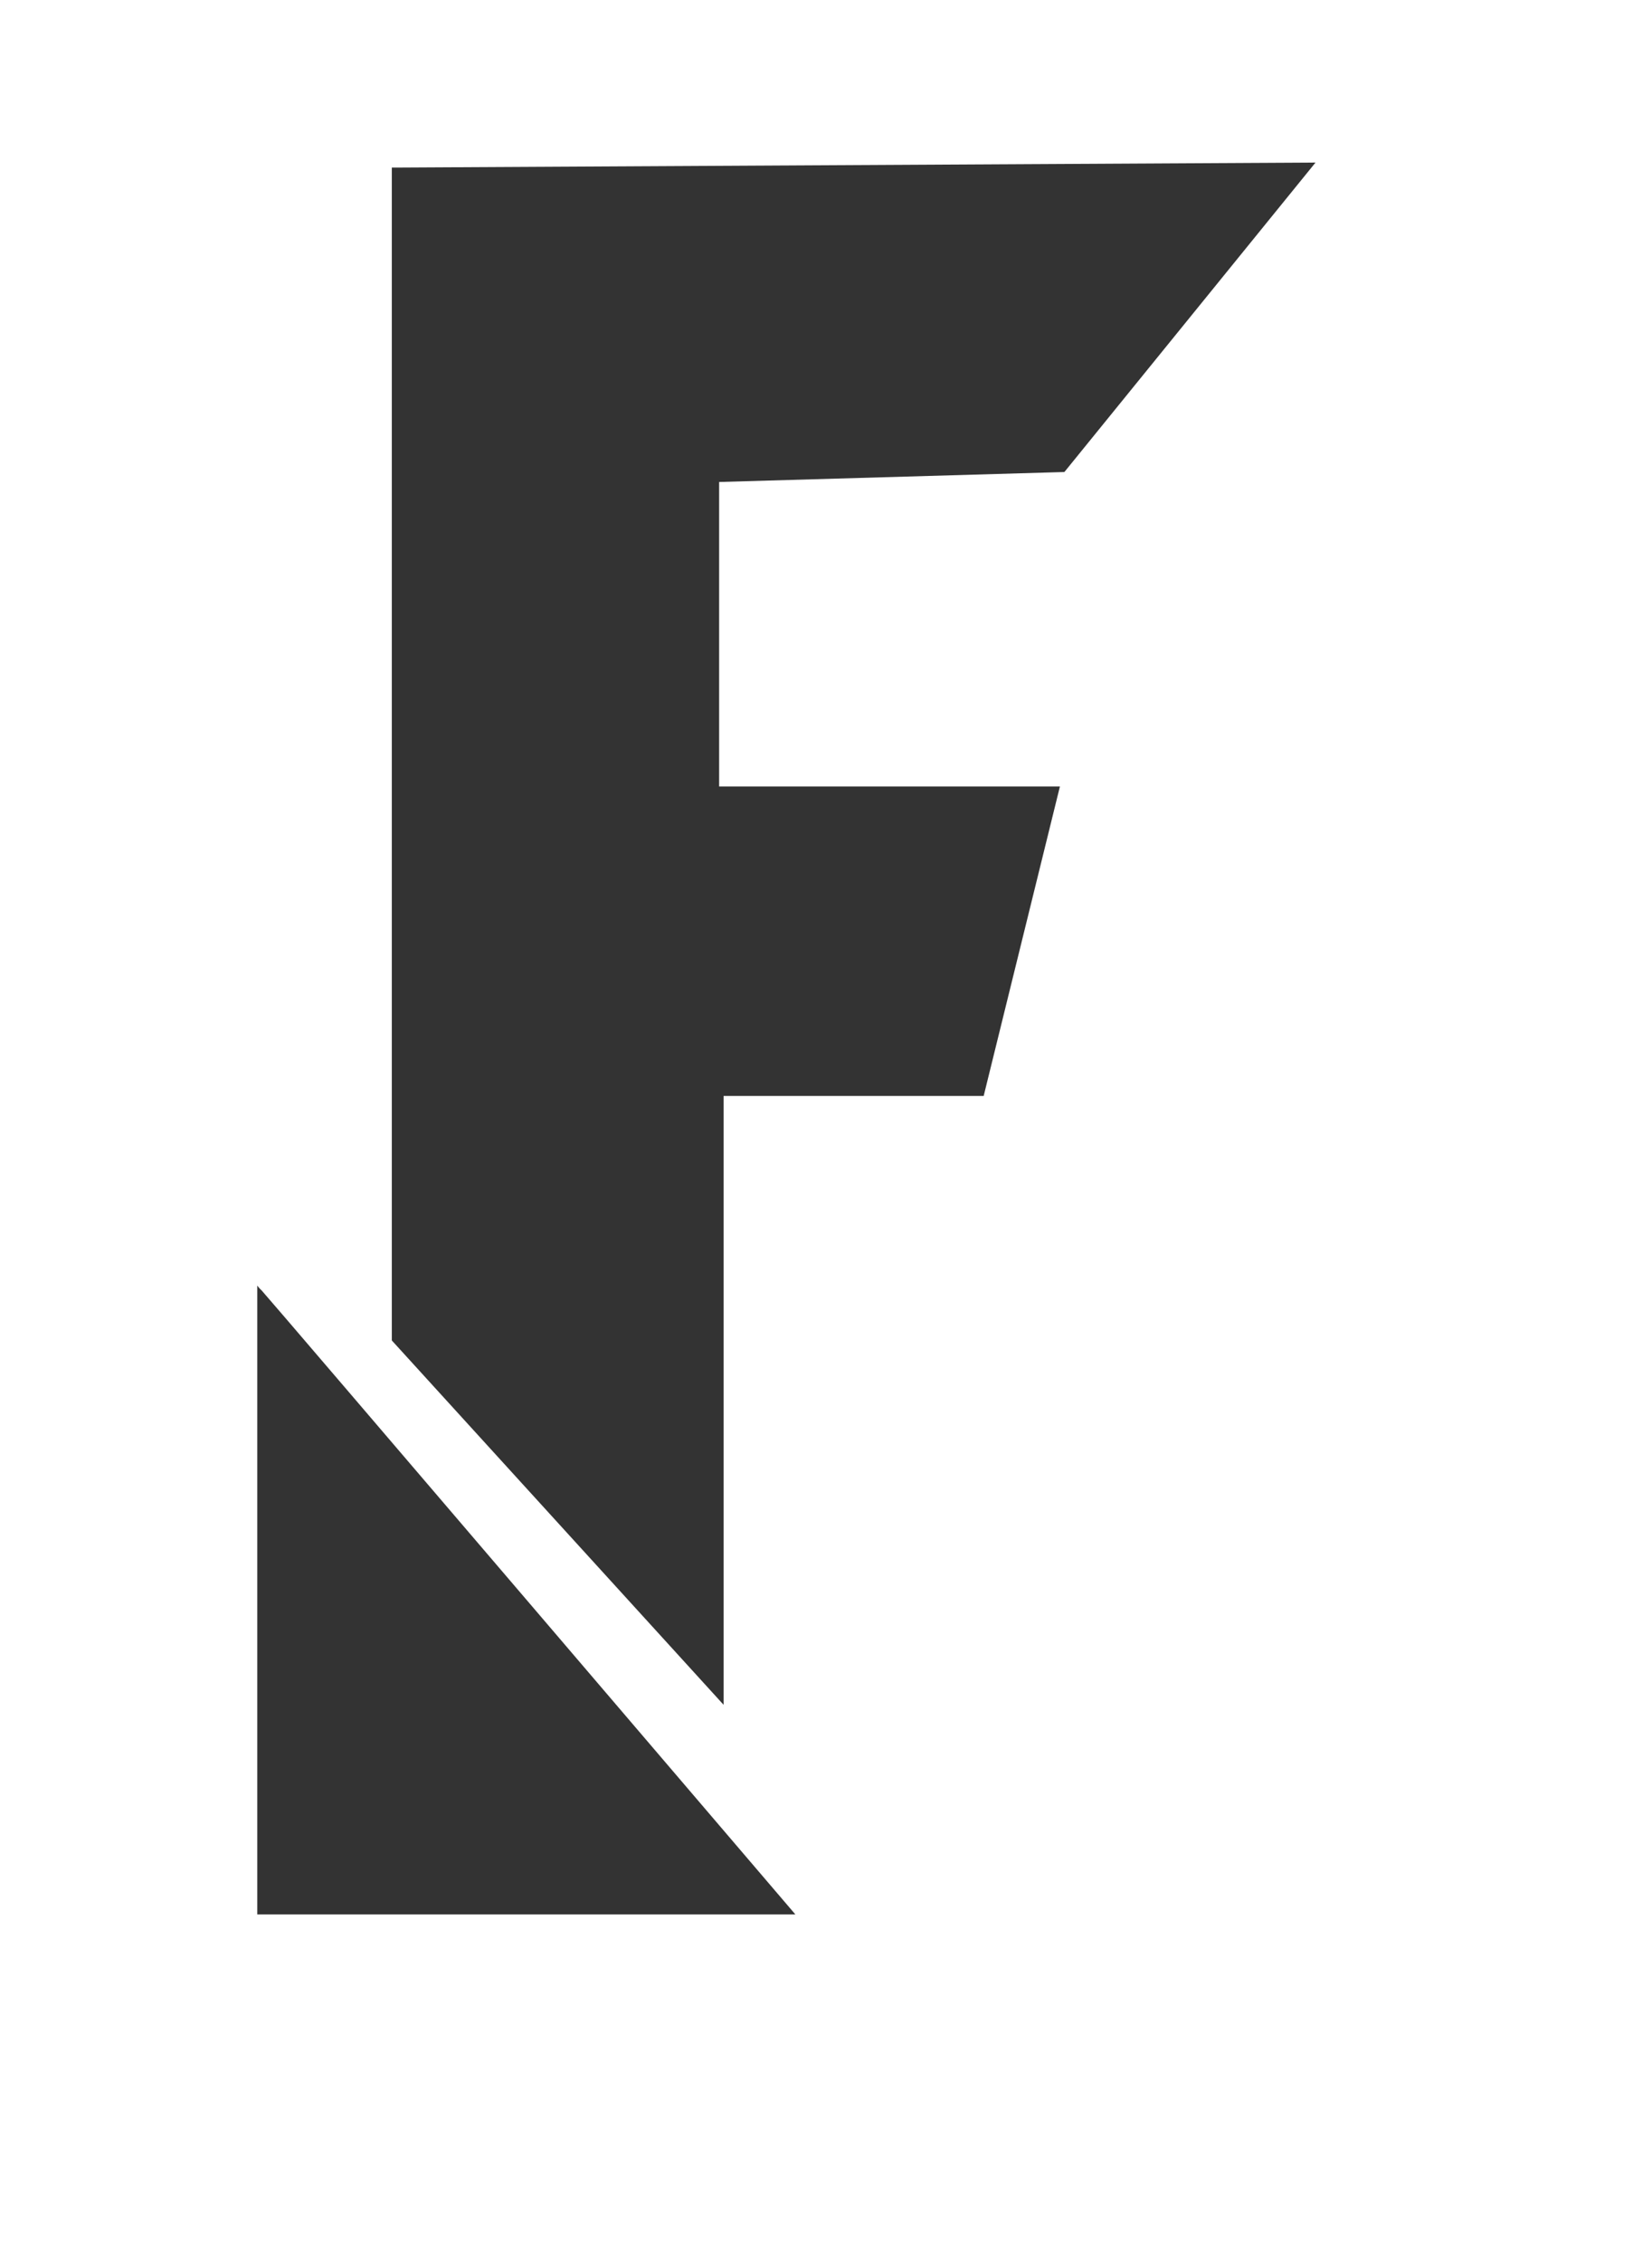 <?xml version="1.0" encoding="UTF-8"?> <svg xmlns="http://www.w3.org/2000/svg" width="122" height="167" viewBox="0 0 122 167" fill="none"> <mask id="mask0" mask-type="alpha" maskUnits="userSpaceOnUse" x="0" y="0" width="122" height="167"> <path d="M72.5 94.5L77 133.5C80 139.333 86 151.3 86 152.5C86 153.7 75.333 159.667 70 162.5L18 167L6 141.5V101.5V58.5L0 12.5L32.5 0H86L122 4L115 25L93 47.5L77 71L72.5 94.5Z" fill="#C4C4C4"></path> </mask> <g mask="url(#mask0)"> <path fill-rule="evenodd" clip-rule="evenodd" d="M358.753 138.019L358.703 137.994C358.47 140.666 357.165 150.327 350.143 154.231C341.955 158.78 334.918 157.739 329.28 153.127C323.64 148.513 322.29 137.963 325.305 131.016C328.323 124.072 332.445 117.927 330.935 109.278C330.935 108.664 328.948 102.276 328.948 102.276C328.948 102.276 334.738 103.731 337.89 104.658L338.22 104.487C338.22 104.487 361.635 112.889 358.753 138.019ZM334.048 107.361L333.915 107.436C333.915 107.436 335.975 115.692 331.598 125.859C327.22 136.024 326.883 136.226 327.293 141.333C327.703 146.443 331.683 154.826 343.188 153.127C354.693 151.426 355.568 138.934 355.44 136.176L355.78 136.289C355.845 133.86 355.613 114.571 334.048 107.361ZM338.22 136.176V145.386H335.24V128.438L344.843 138.019V129.176H347.823V145.757H347.163L338.22 136.176ZM325.28 81.28L324.975 94.538C324.975 94.538 280.485 96.012 279.608 96.012C280.34 103.942 284.53 111.082 296.828 111.857C309.125 112.632 321.995 101.908 321.995 101.908L320.008 123.649C311.42 131.224 291.86 130.28 291.86 130.28C268.678 129.411 262.39 110.753 262.39 110.753C262.39 110.753 256.028 127.038 233.58 127.699C233.58 127.699 220.88 127.162 215.188 124.456L215.035 124.752H214.043L200.798 128.07V103.383L200.465 27.476L222.653 53.638V56.955C222.653 56.955 234.383 48.525 247.488 53.638C260.593 58.751 264.708 71.693 264.708 71.693C264.708 71.693 274.138 53.491 294.51 53.27C314.315 53.054 324.143 67.485 325.233 80.187L325.305 80.17L325.288 80.959L325.305 81.274L325.28 81.28ZM232.255 70.957C232.255 70.957 226.4 71.674 222.983 74.38V108.343C224 108.847 227.24 110.299 230.268 110.014C233.92 109.674 244.443 107.248 245.17 88.642C245.17 88.642 245.603 71.53 232.255 70.957ZM294.84 70.589C281.568 70.808 280.27 84.959 280.27 84.959L280.035 85.3L308.088 84.591C308.088 84.591 307.848 84.572 307.763 84.575C307.895 84.105 307.87 70.371 294.84 70.589ZM249.143 5V34.847L223.315 5H249.143ZM239.54 44.796L205.763 5.739H216.69L239.54 32.268V44.796ZM223.315 44.796L189.538 5.739H200.798L223.315 32.633V44.796ZM195.83 51.798V78.325C195.83 78.325 186.988 78.148 180.265 79.064C173.543 79.979 173.313 89.381 173.313 89.381V124.752H151.125V53.638H171.655L172.318 66.165C179.64 49.579 195.83 51.798 195.83 51.798ZM125.628 128.438C125.538 127.801 123.31 121.435 123.31 121.435C123.31 121.435 115.145 128.523 106.753 128.438C98.36 128.352 86.817 123.4 80.593 107.804C74.365 92.205 76.925 67.532 92.845 55.849C108.765 44.168 122.648 52.977 125.295 54.006L125.098 55.337L125.628 54.374L144.833 53.638V78.693H144.83C144.833 87.602 144.948 114.103 146.158 121.806C146.158 121.806 125.715 129.077 125.628 128.438ZM122.648 74.642V71.693C122.648 71.693 107.688 62.989 101.785 80.906C95.882 98.82 107.253 110.471 113.708 109.646C120.16 108.822 122.648 104.487 122.648 104.487V74.642ZM53.108 35.583V58.062H78.275L72.645 80.906H53.438V125.859L28.935 98.959V12.37H29.265L97.15 12.002L78.605 34.847L53.108 35.583ZM19 141.333V94.906C19 94.906 19.135 95.102 19.33 95.276C19.527 95.448 58.737 141.333 58.737 141.333H19Z" fill="#333333"></path> </g> </svg> 